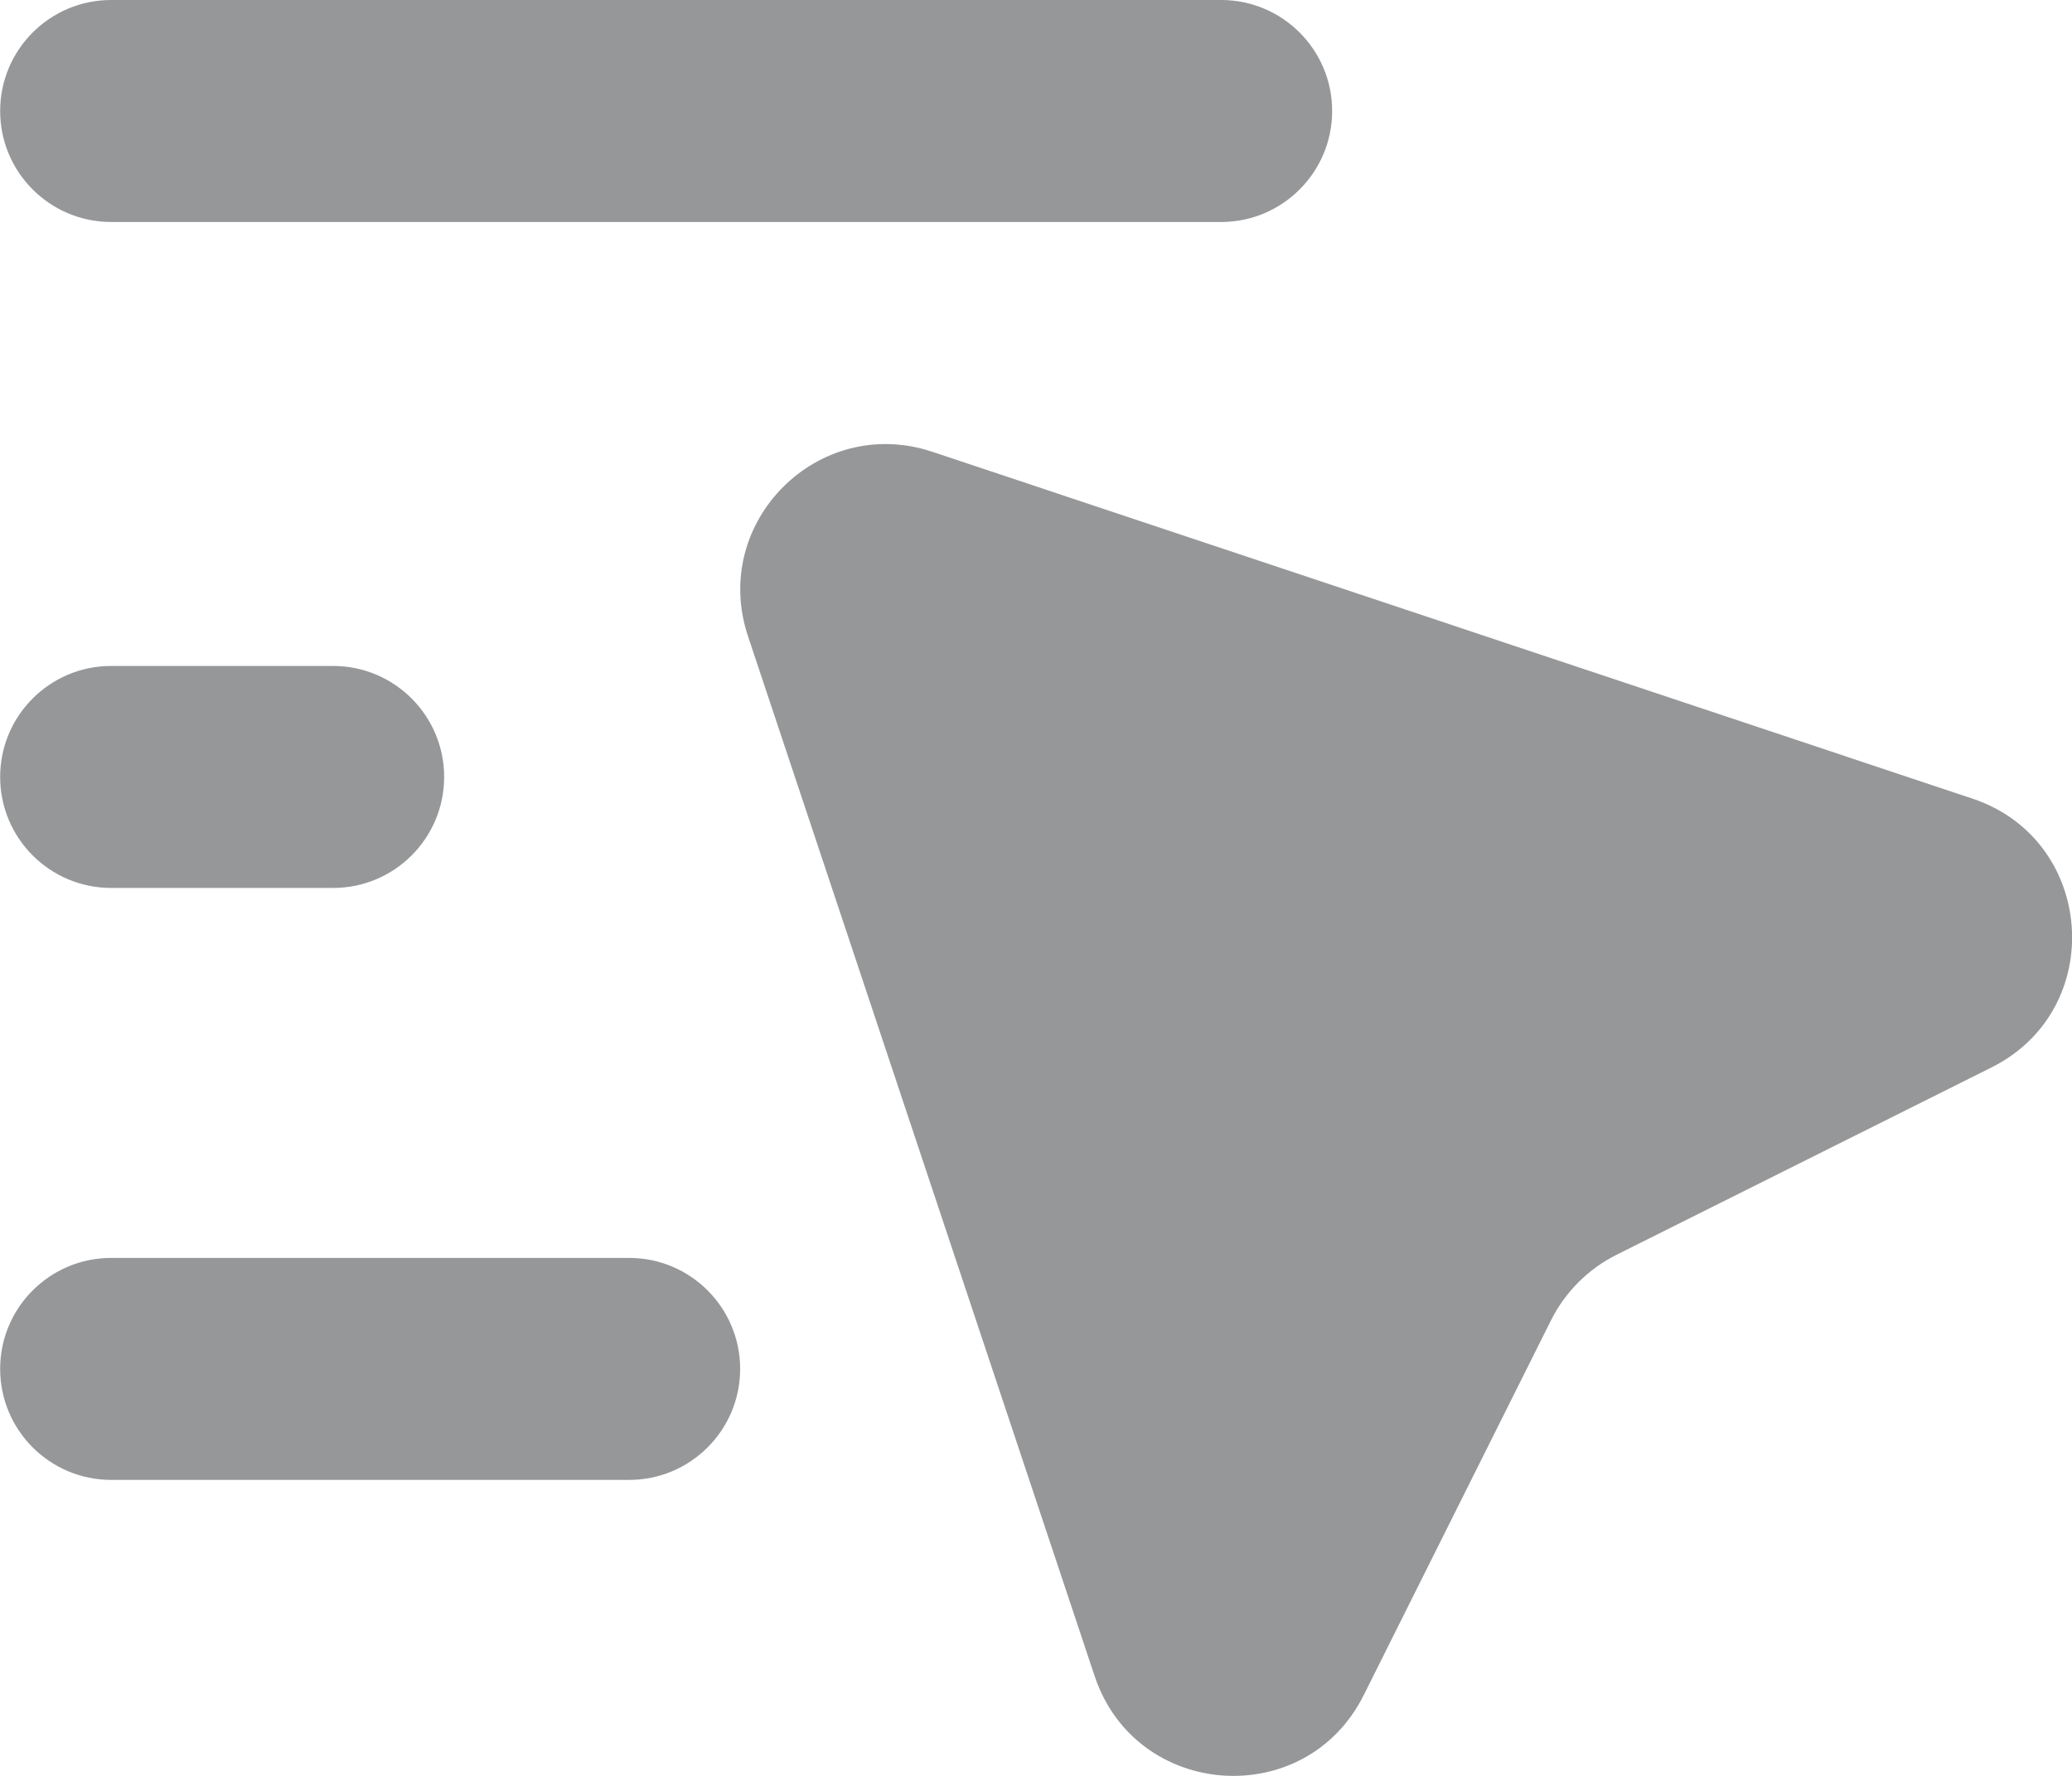 <svg xmlns="http://www.w3.org/2000/svg" fill="none" viewBox="0 0 14 12" height="12" width="14">
<path fill="#969799" d="M5.054 4.299C4.797 3.528 5.529 2.796 6.3 3.053L13.326 5.396C14.159 5.673 14.242 6.82 13.456 7.213L10.922 8.479C10.731 8.575 10.576 8.73 10.48 8.921L9.214 11.455C8.821 12.241 7.674 12.159 7.396 11.325L5.054 4.299Z" clip-rule="evenodd" fill-rule="evenodd"></path>
<path fill="#969799" d="M0.001 0.75C0.001 0.336 0.337 0 0.751 0H8.251C8.665 0 9.001 0.336 9.001 0.75C9.001 1.164 8.665 1.5 8.251 1.5H0.751C0.337 1.5 0.001 1.164 0.001 0.75Z"></path>
<path fill="#969799" d="M0.001 5.25C0.001 4.836 0.337 4.5 0.751 4.5H2.251C2.665 4.5 3.001 4.836 3.001 5.25C3.001 5.664 2.665 6 2.251 6H0.751C0.337 6 0.001 5.664 0.001 5.25Z"></path>
<path fill="#969799" d="M0.001 9.25C0.001 8.836 0.337 8.5 0.751 8.5H4.251C4.665 8.5 5.001 8.836 5.001 9.25C5.001 9.664 4.665 10 4.251 10H0.751C0.337 10 0.001 9.664 0.001 9.25Z"></path>
</svg>
